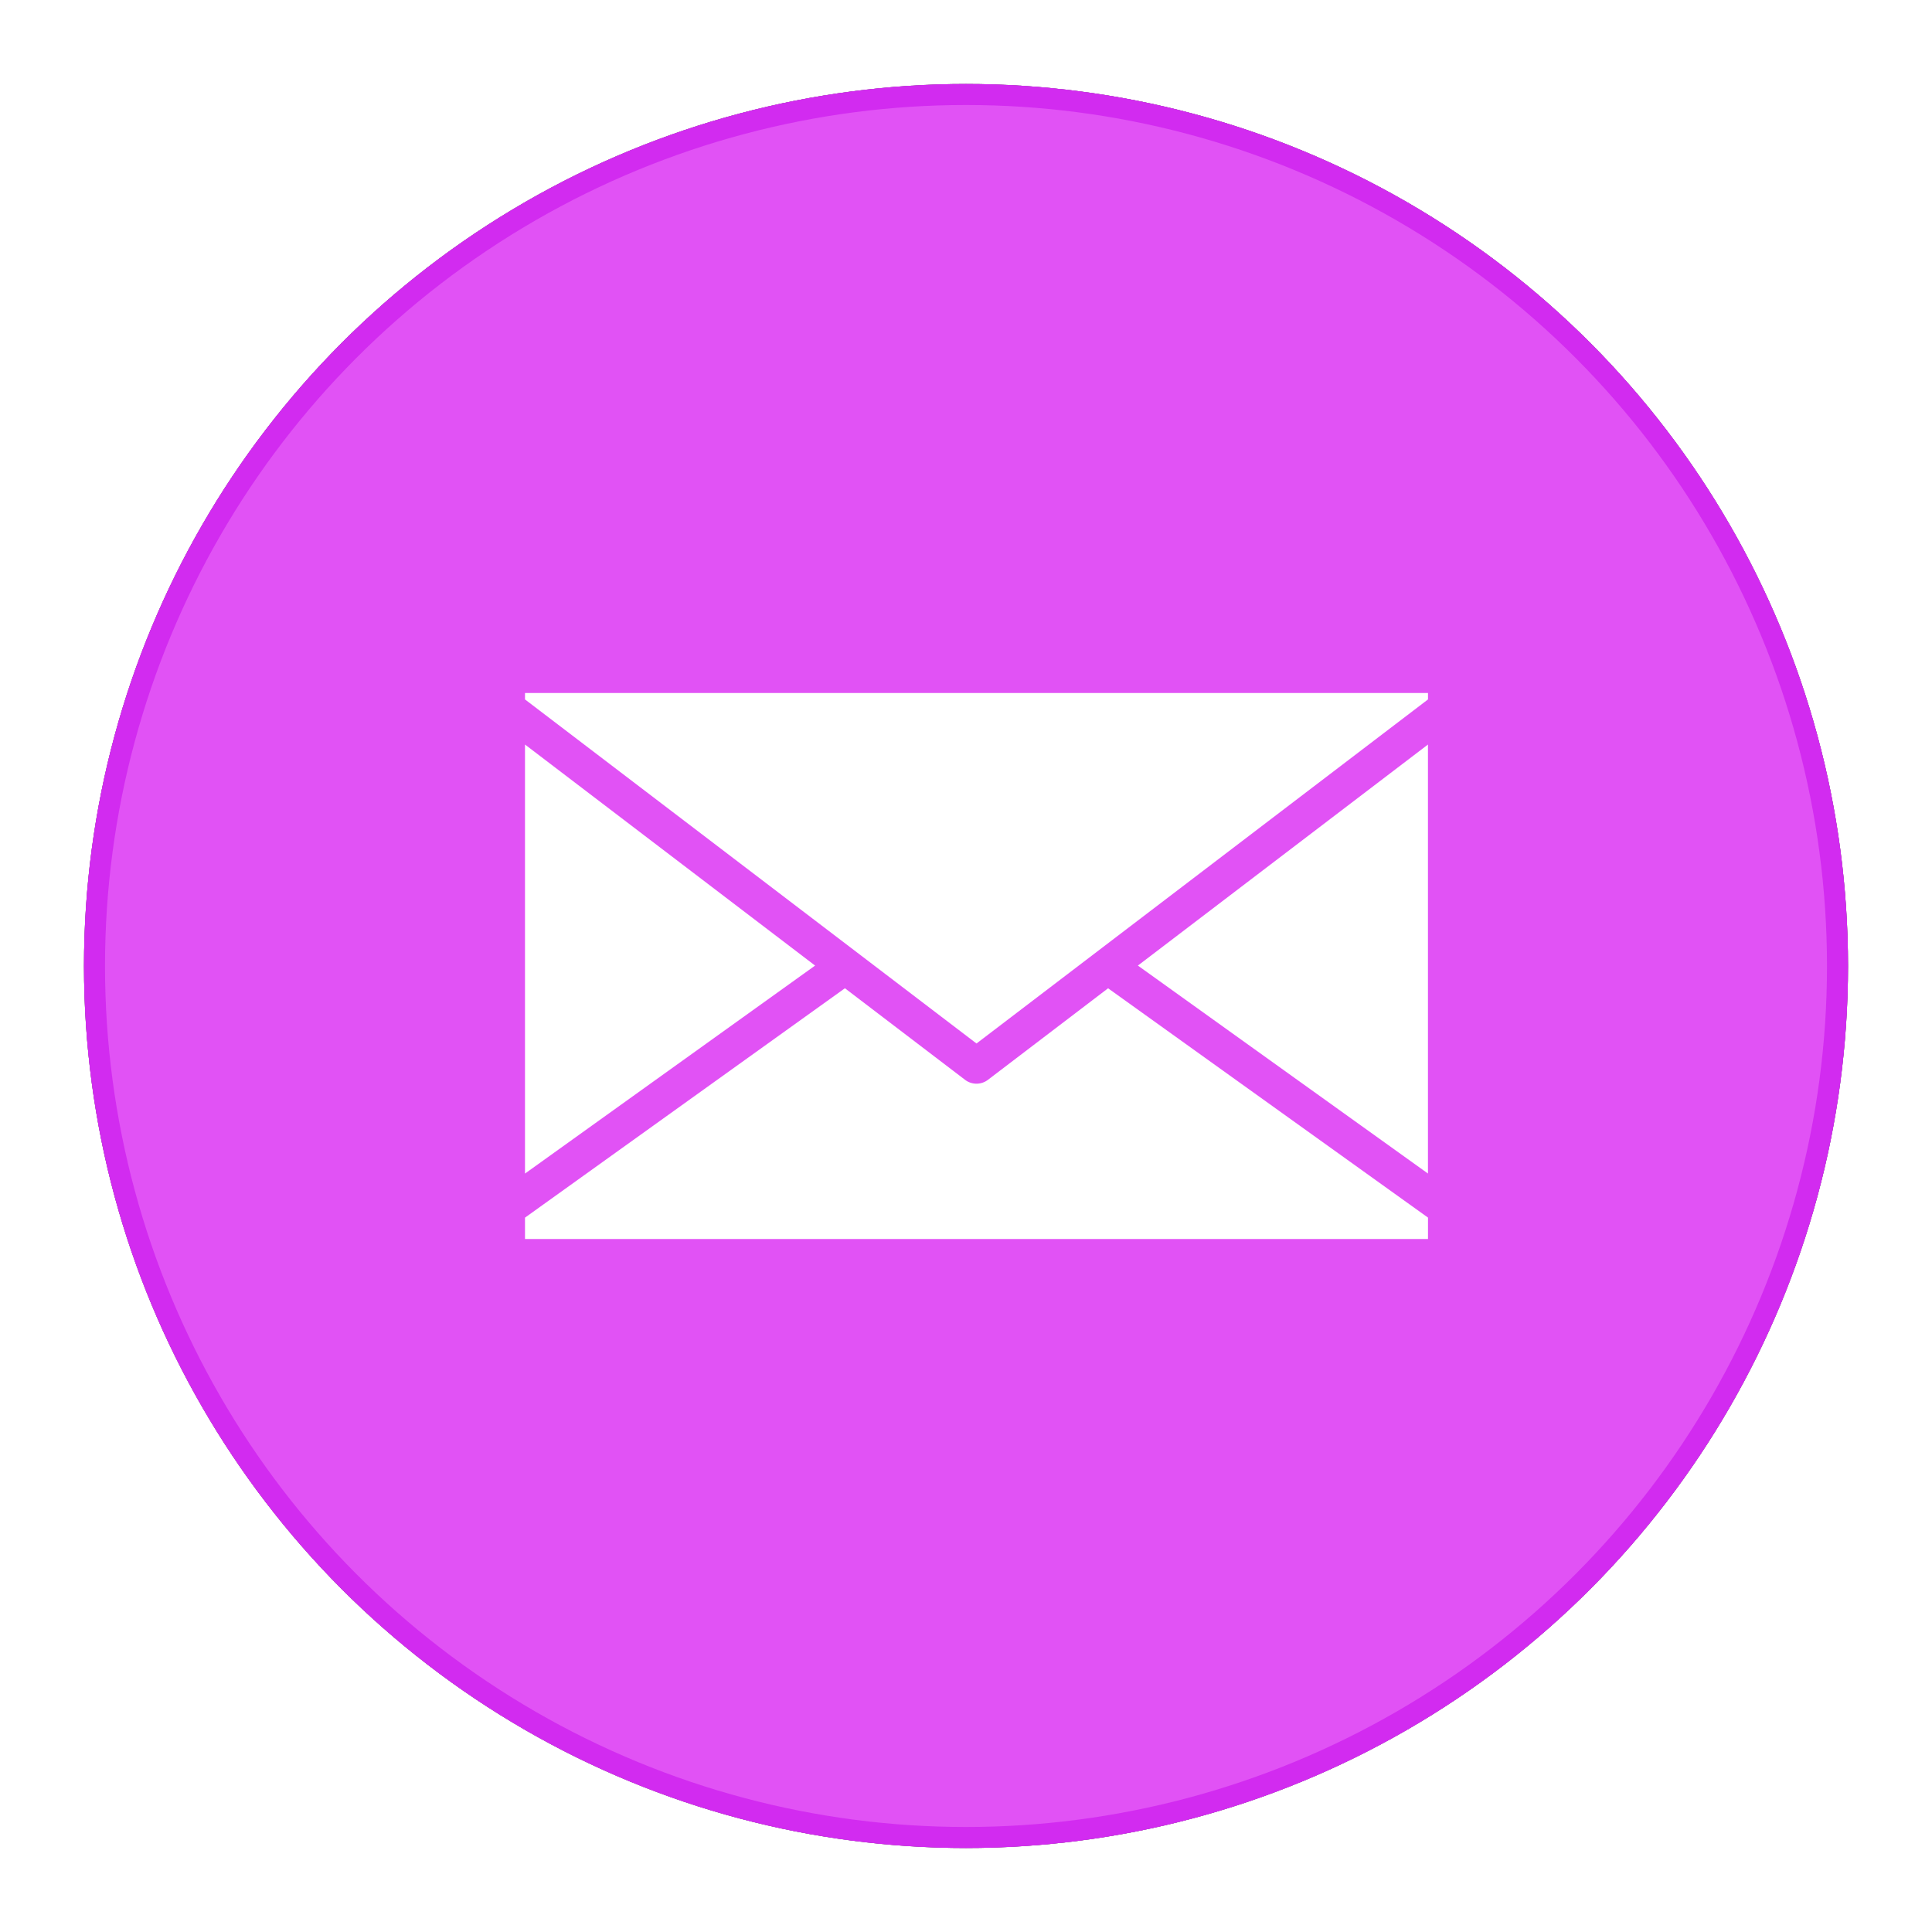 <svg xmlns="http://www.w3.org/2000/svg" xmlns:xlink="http://www.w3.org/1999/xlink" width="92" height="92" viewBox="0 0 92 92">
    <defs>
        <circle id="b" cx="42" cy="42" r="42"/>
        <filter id="a" width="114.3%" height="114.3%" x="-7.1%" y="-7.1%" filterUnits="objectBoundingBox">
            <feOffset in="SourceAlpha" result="shadowOffsetOuter1"/>
            <feGaussianBlur in="shadowOffsetOuter1" result="shadowBlurOuter1" stdDeviation="2"/>
            <feComposite in="shadowBlurOuter1" in2="SourceAlpha" operator="out" result="shadowBlurOuter1"/>
            <feColorMatrix in="shadowBlurOuter1" values="0 0 0 0 0 0 0 0 0 0 0 0 0 0 0 0 0 0 0.204 0"/>
        </filter>
    </defs>
    <g fill="none" fill-rule="evenodd">
        <g transform="translate(4 4)">
            <use fill="#000" filter="url(#a)" xlink:href="#b"/>
            <use fill="#E152F5" xlink:href="#b"/>
            <circle cx="42" cy="42" r="41.5" stroke="#D22BF0"/>
        </g>
        <path fill="#FFF" fill-rule="nonzero" d="M68 57.983V59H25v-1.017L40.234 47.06l5.722 4.361a.893.893 0 0 0 .544.183c.192 0 .384-.061.544-.183l5.722-4.36L68 57.981zm0-2.099L54.185 45.98l13.813-10.526v20.43zm0-22.578L46.5 49.69 25 33.306V33h43v.306zm-43 2.148L38.814 45.98 25 55.884v-20.43z"/>
    </g>
</svg>

